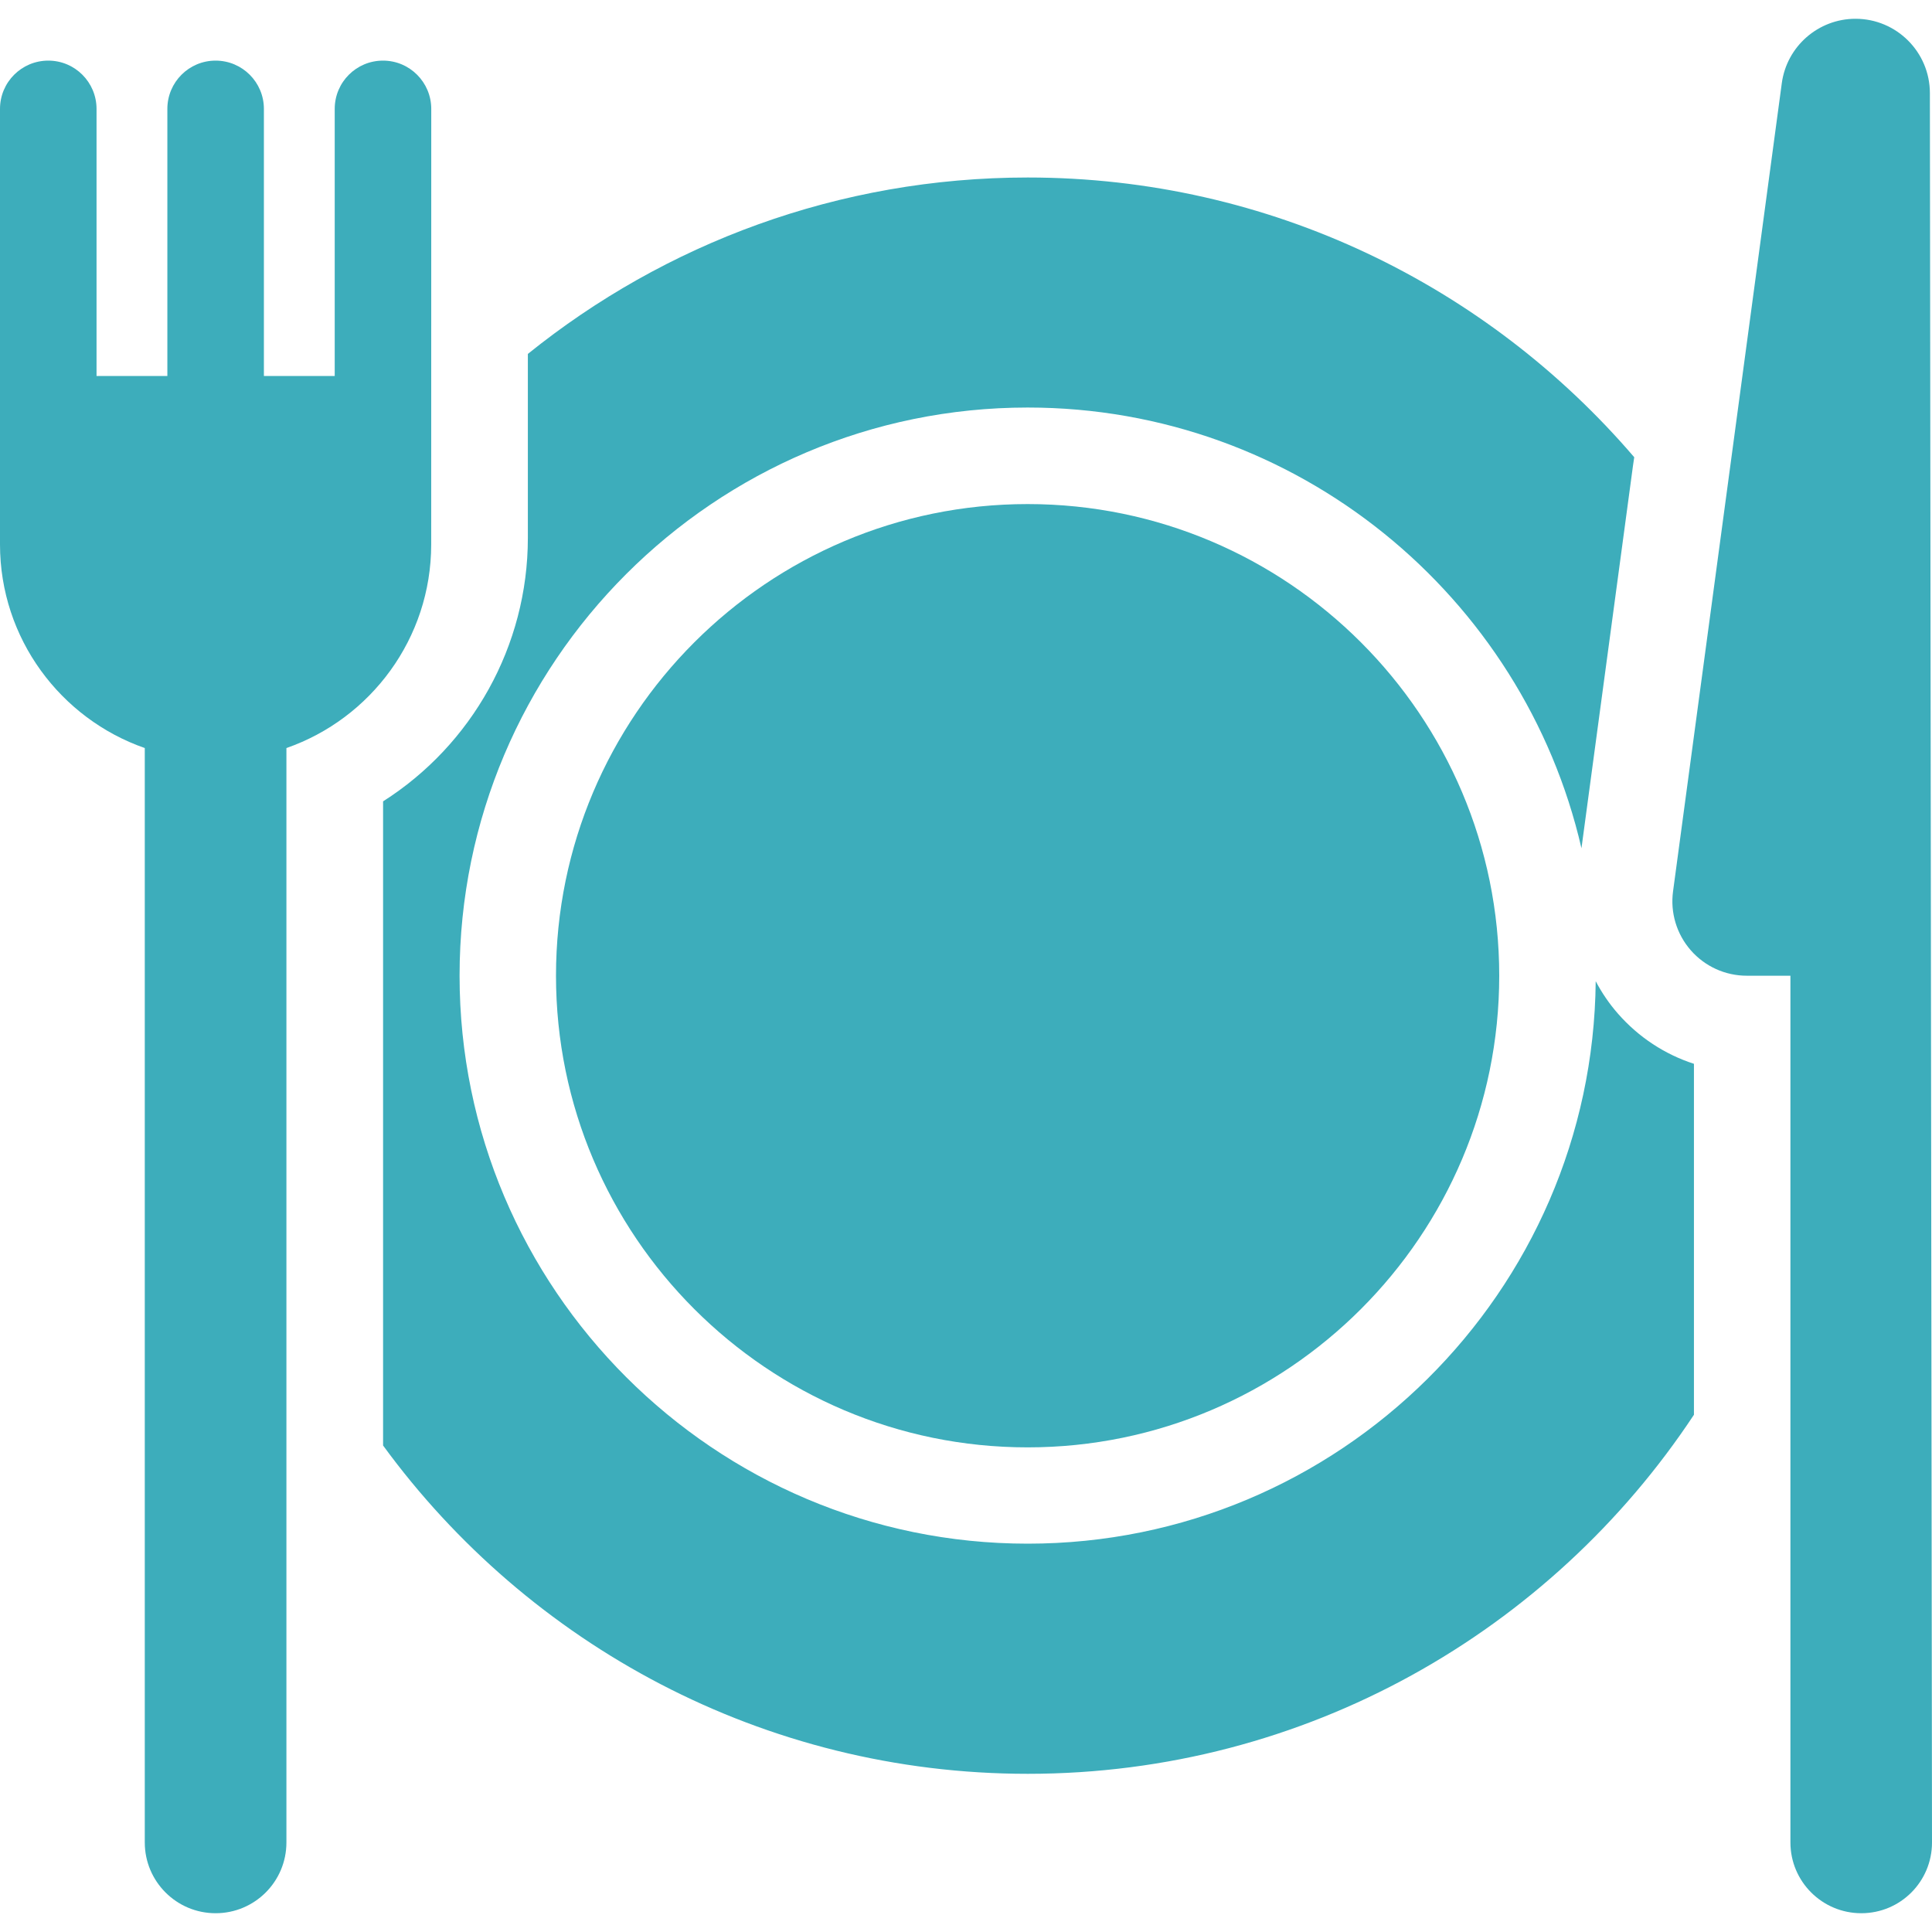 <?xml version="1.0" encoding="utf-8"?>
<!-- Generator: Adobe Illustrator 16.0.0, SVG Export Plug-In . SVG Version: 6.00 Build 0)  -->
<!DOCTYPE svg PUBLIC "-//W3C//DTD SVG 1.1//EN" "http://www.w3.org/Graphics/SVG/1.1/DTD/svg11.dtd">
<svg version="1.1" id="Layer_1" xmlns="http://www.w3.org/2000/svg" xmlns:xlink="http://www.w3.org/1999/xlink" x="0px" y="0px"
	 width="32px" height="32px" viewBox="0 0 32 32" enable-background="new 0 0 32 32" xml:space="preserve">
<g>
	<path fill="#3dadbb" d="M26.8,16.791c-0.146-0.166-0.269-0.348-0.37-0.539c-0.049,5.146-4.25,9.316-9.408,9.316
		c-5.188,0-9.41-4.221-9.41-9.408c0-5.189,4.221-9.41,9.41-9.41c4.465,0,8.211,3.124,9.172,7.3l0.853-6.334l0.021-0.143
		c-2.428-2.834-6.03-4.633-10.045-4.633c-3.132,0-6.013,1.095-8.28,2.922v0.137V6.12v2.684V8.91c0,1.792-0.929,3.429-2.398,4.363
		v10.488v0.181c2.406,3.293,6.296,5.438,10.679,5.438c4.604,0,8.666-2.367,11.033-5.947v-0.192V17.62
		C27.575,17.464,27.141,17.18,26.8,16.791z"/>
	<path fill="#3dadbb" d="M17.021,8.349c-4.308,0-7.812,3.504-7.812,7.812c0,4.307,3.504,7.812,7.812,7.812
		c4.307,0,7.811-3.505,7.811-7.812C24.832,11.853,21.328,8.349,17.021,8.349z"/>
	<path fill="#3dadbb" d="M31.965,1.543c0-0.681-0.553-1.232-1.232-1.232c-0.616,0-1.139,0.457-1.221,1.068l-1.801,13.384
		c-0.048,0.353,0.059,0.708,0.293,0.976c0.234,0.268,0.572,0.422,0.928,0.422h0.723v14.356c0,0.646,0.525,1.172,1.174,1.172
		S32,31.164,32,30.518L31.965,1.543z"/>
	<path fill="#3dadbb" d="M7.143,1.804c0-0.442-0.358-0.8-0.799-0.8c-0.442,0-0.8,0.357-0.8,0.8v4.424H4.371V1.804
		c0-0.442-0.358-0.8-0.8-0.8c-0.441,0-0.799,0.357-0.799,0.8v4.424H1.599V1.804c0-0.442-0.358-0.8-0.799-0.8
		c-0.442,0-0.8,0.357-0.8,0.8v7.213c0,1.559,1.004,2.887,2.398,3.373v18.127c0,0.646,0.525,1.172,1.173,1.172
		s1.173-0.524,1.173-1.172V12.39c1.395-0.486,2.398-1.814,2.398-3.373L7.143,1.804L7.143,1.804z"/>
</g>
</svg>
